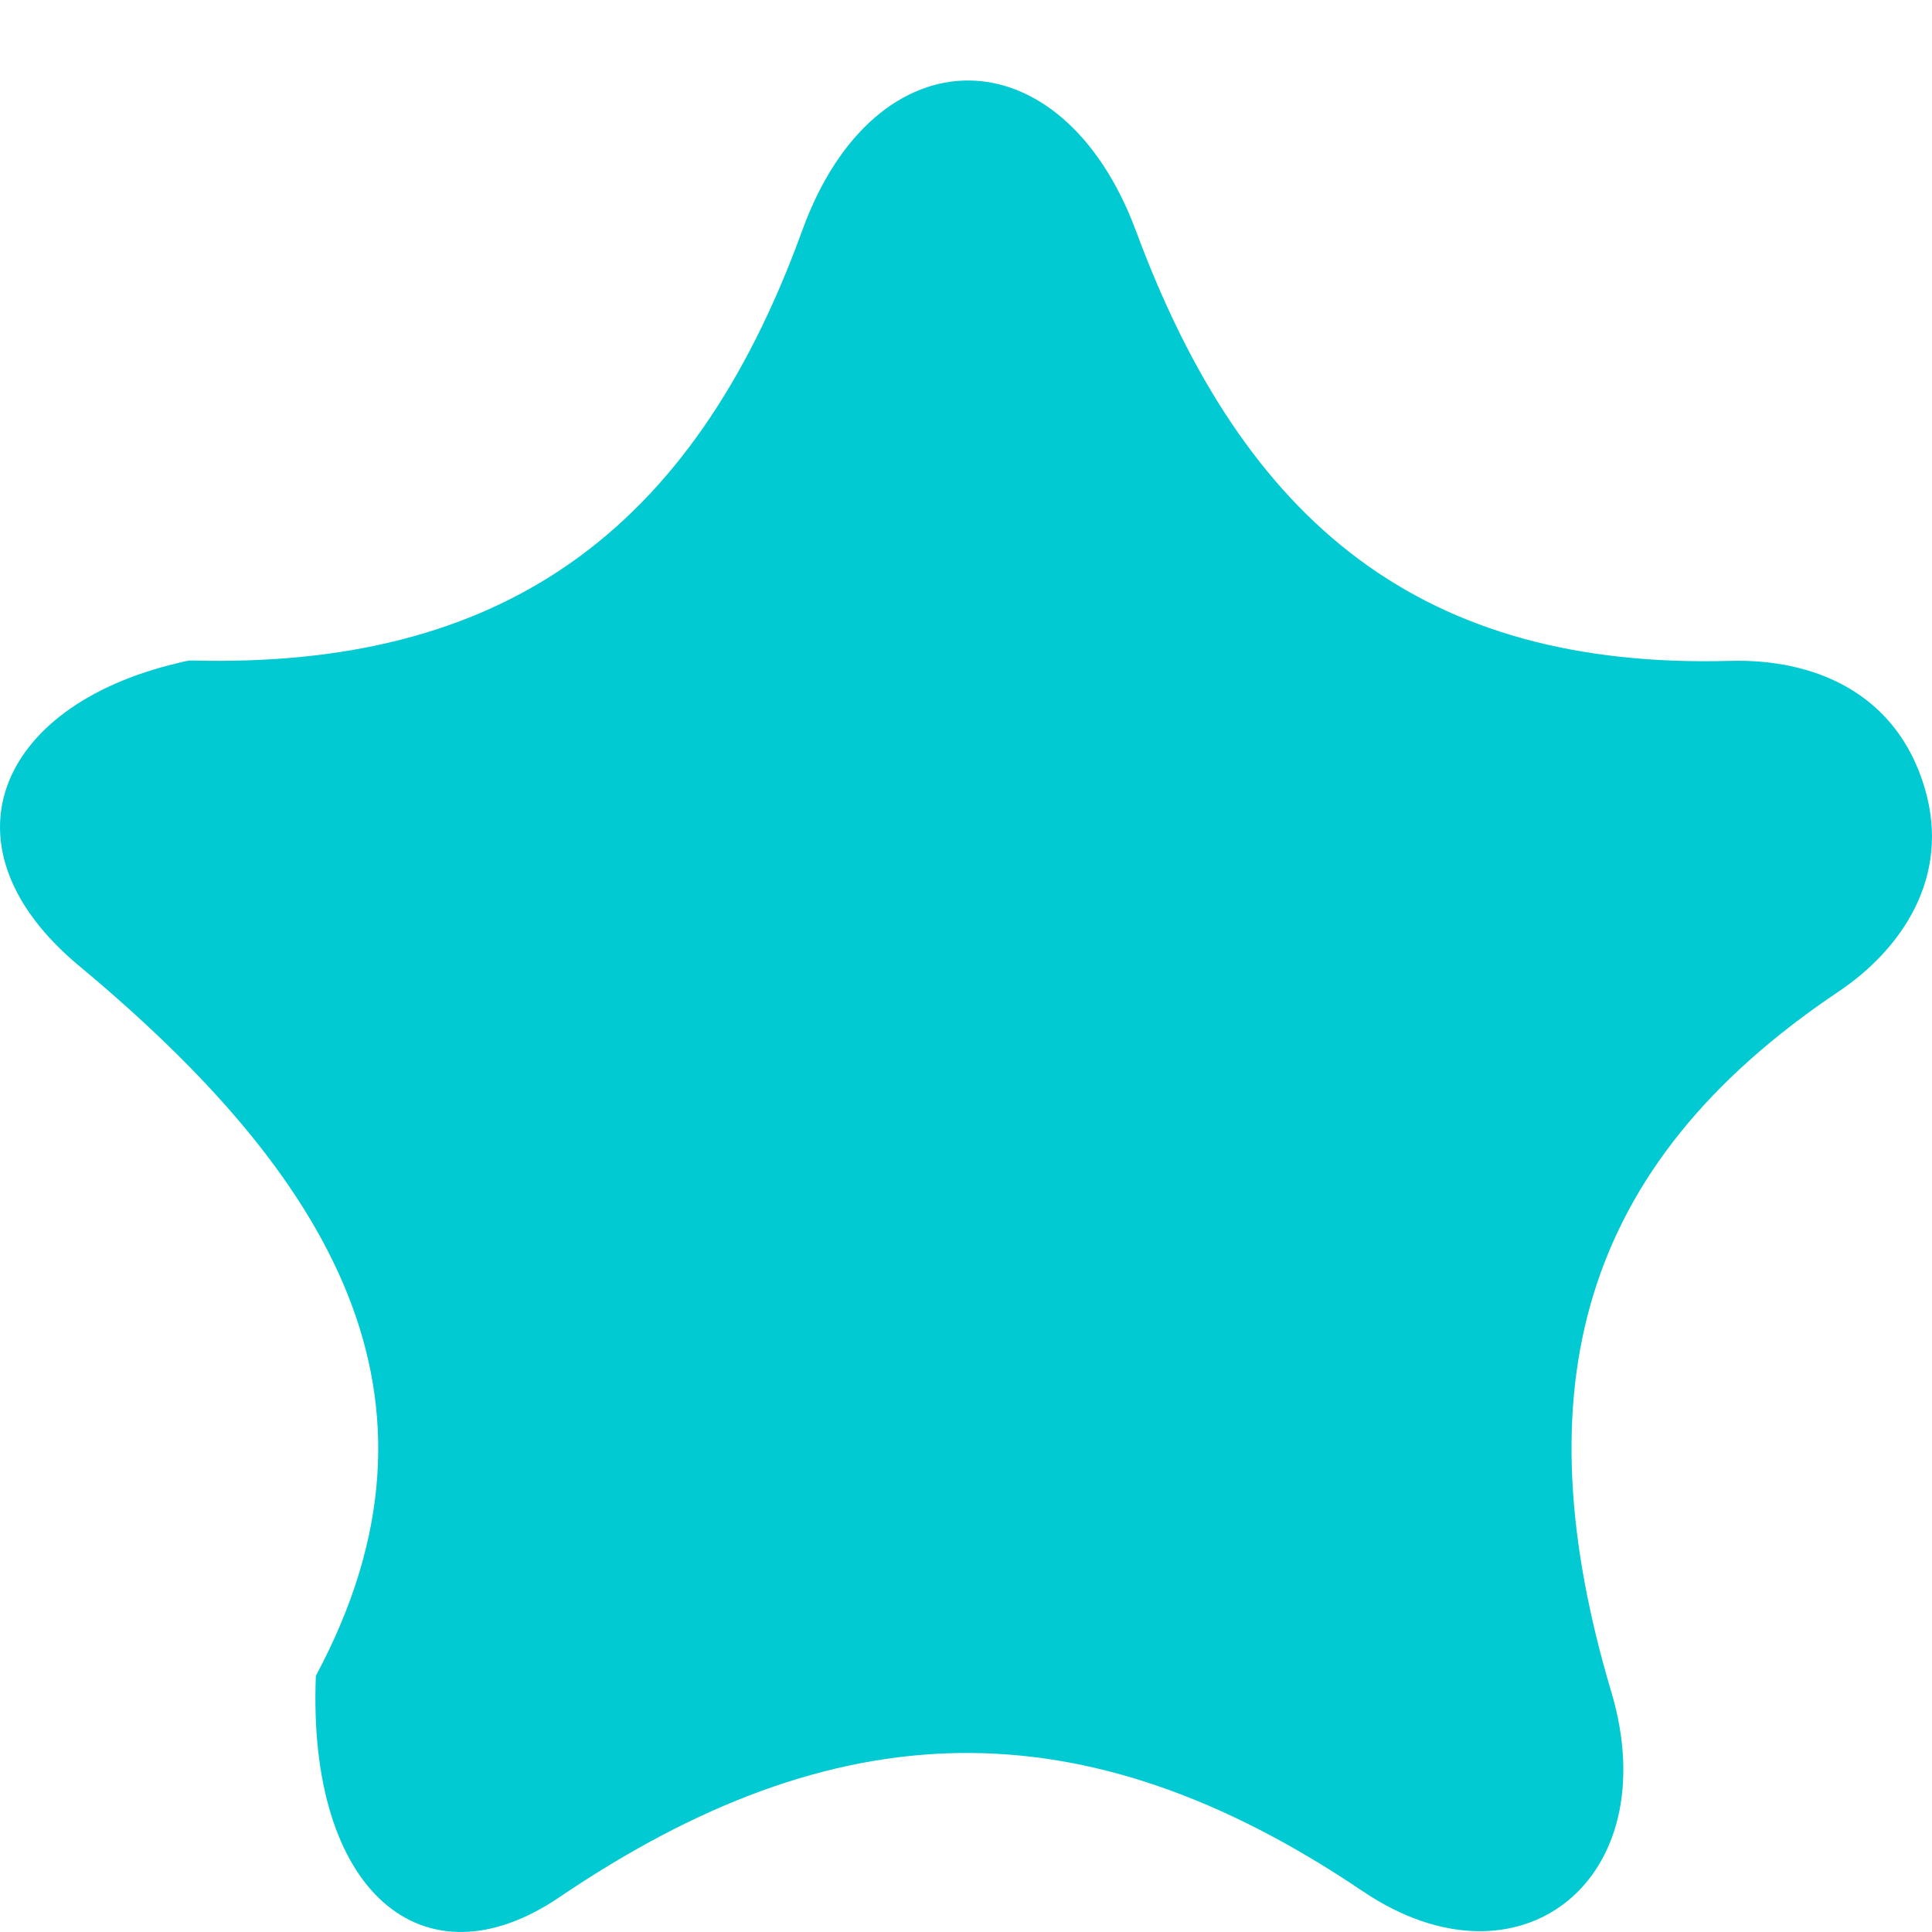 <?xml version="1.0" encoding="UTF-8"?>
<svg width="16px" height="16px" viewBox="0 0 16 16" version="1.1" xmlns="http://www.w3.org/2000/svg" xmlns:xlink="http://www.w3.org/1999/xlink">
    <title>icon / star-filled   copy 11</title>
    <g id="webapp-desktop" stroke="none" stroke-width="1" fill="none" fill-rule="evenodd">
        <g id="pagina-struttura-d" transform="translate(-1173, -2309)" fill="#02CAD3">
            <g id="Group-Copy-5" transform="translate(1138, 2309)">
                <g id="icon-/-star-filled---copy-10" transform="translate(35, 0)">
                    <path d="M2.616,13.878 C3.858,11.559 2.724,9.721 0.654,7.998 C-0.517,7.023 -0.036,5.851 1.465,5.493 C1.506,5.483 1.549,5.469 1.591,5.47 C4.129,5.536 5.727,4.437 6.644,1.908 C7.249,0.241 8.796,0.262 9.409,1.916 C10.307,4.339 11.782,5.544 14.33,5.473 C15.015,5.455 15.703,5.73 15.939,6.524 C16.161,7.268 15.742,7.866 15.226,8.212 C13.066,9.66 12.602,11.517 13.344,14.011 C13.806,15.562 12.587,16.541 11.285,15.662 C8.958,14.091 6.915,14.165 4.631,15.713 C3.505,16.476 2.542,15.667 2.616,13.878" id="Fill-1"></path>
                </g>
            </g>
        </g>
    </g>
</svg>